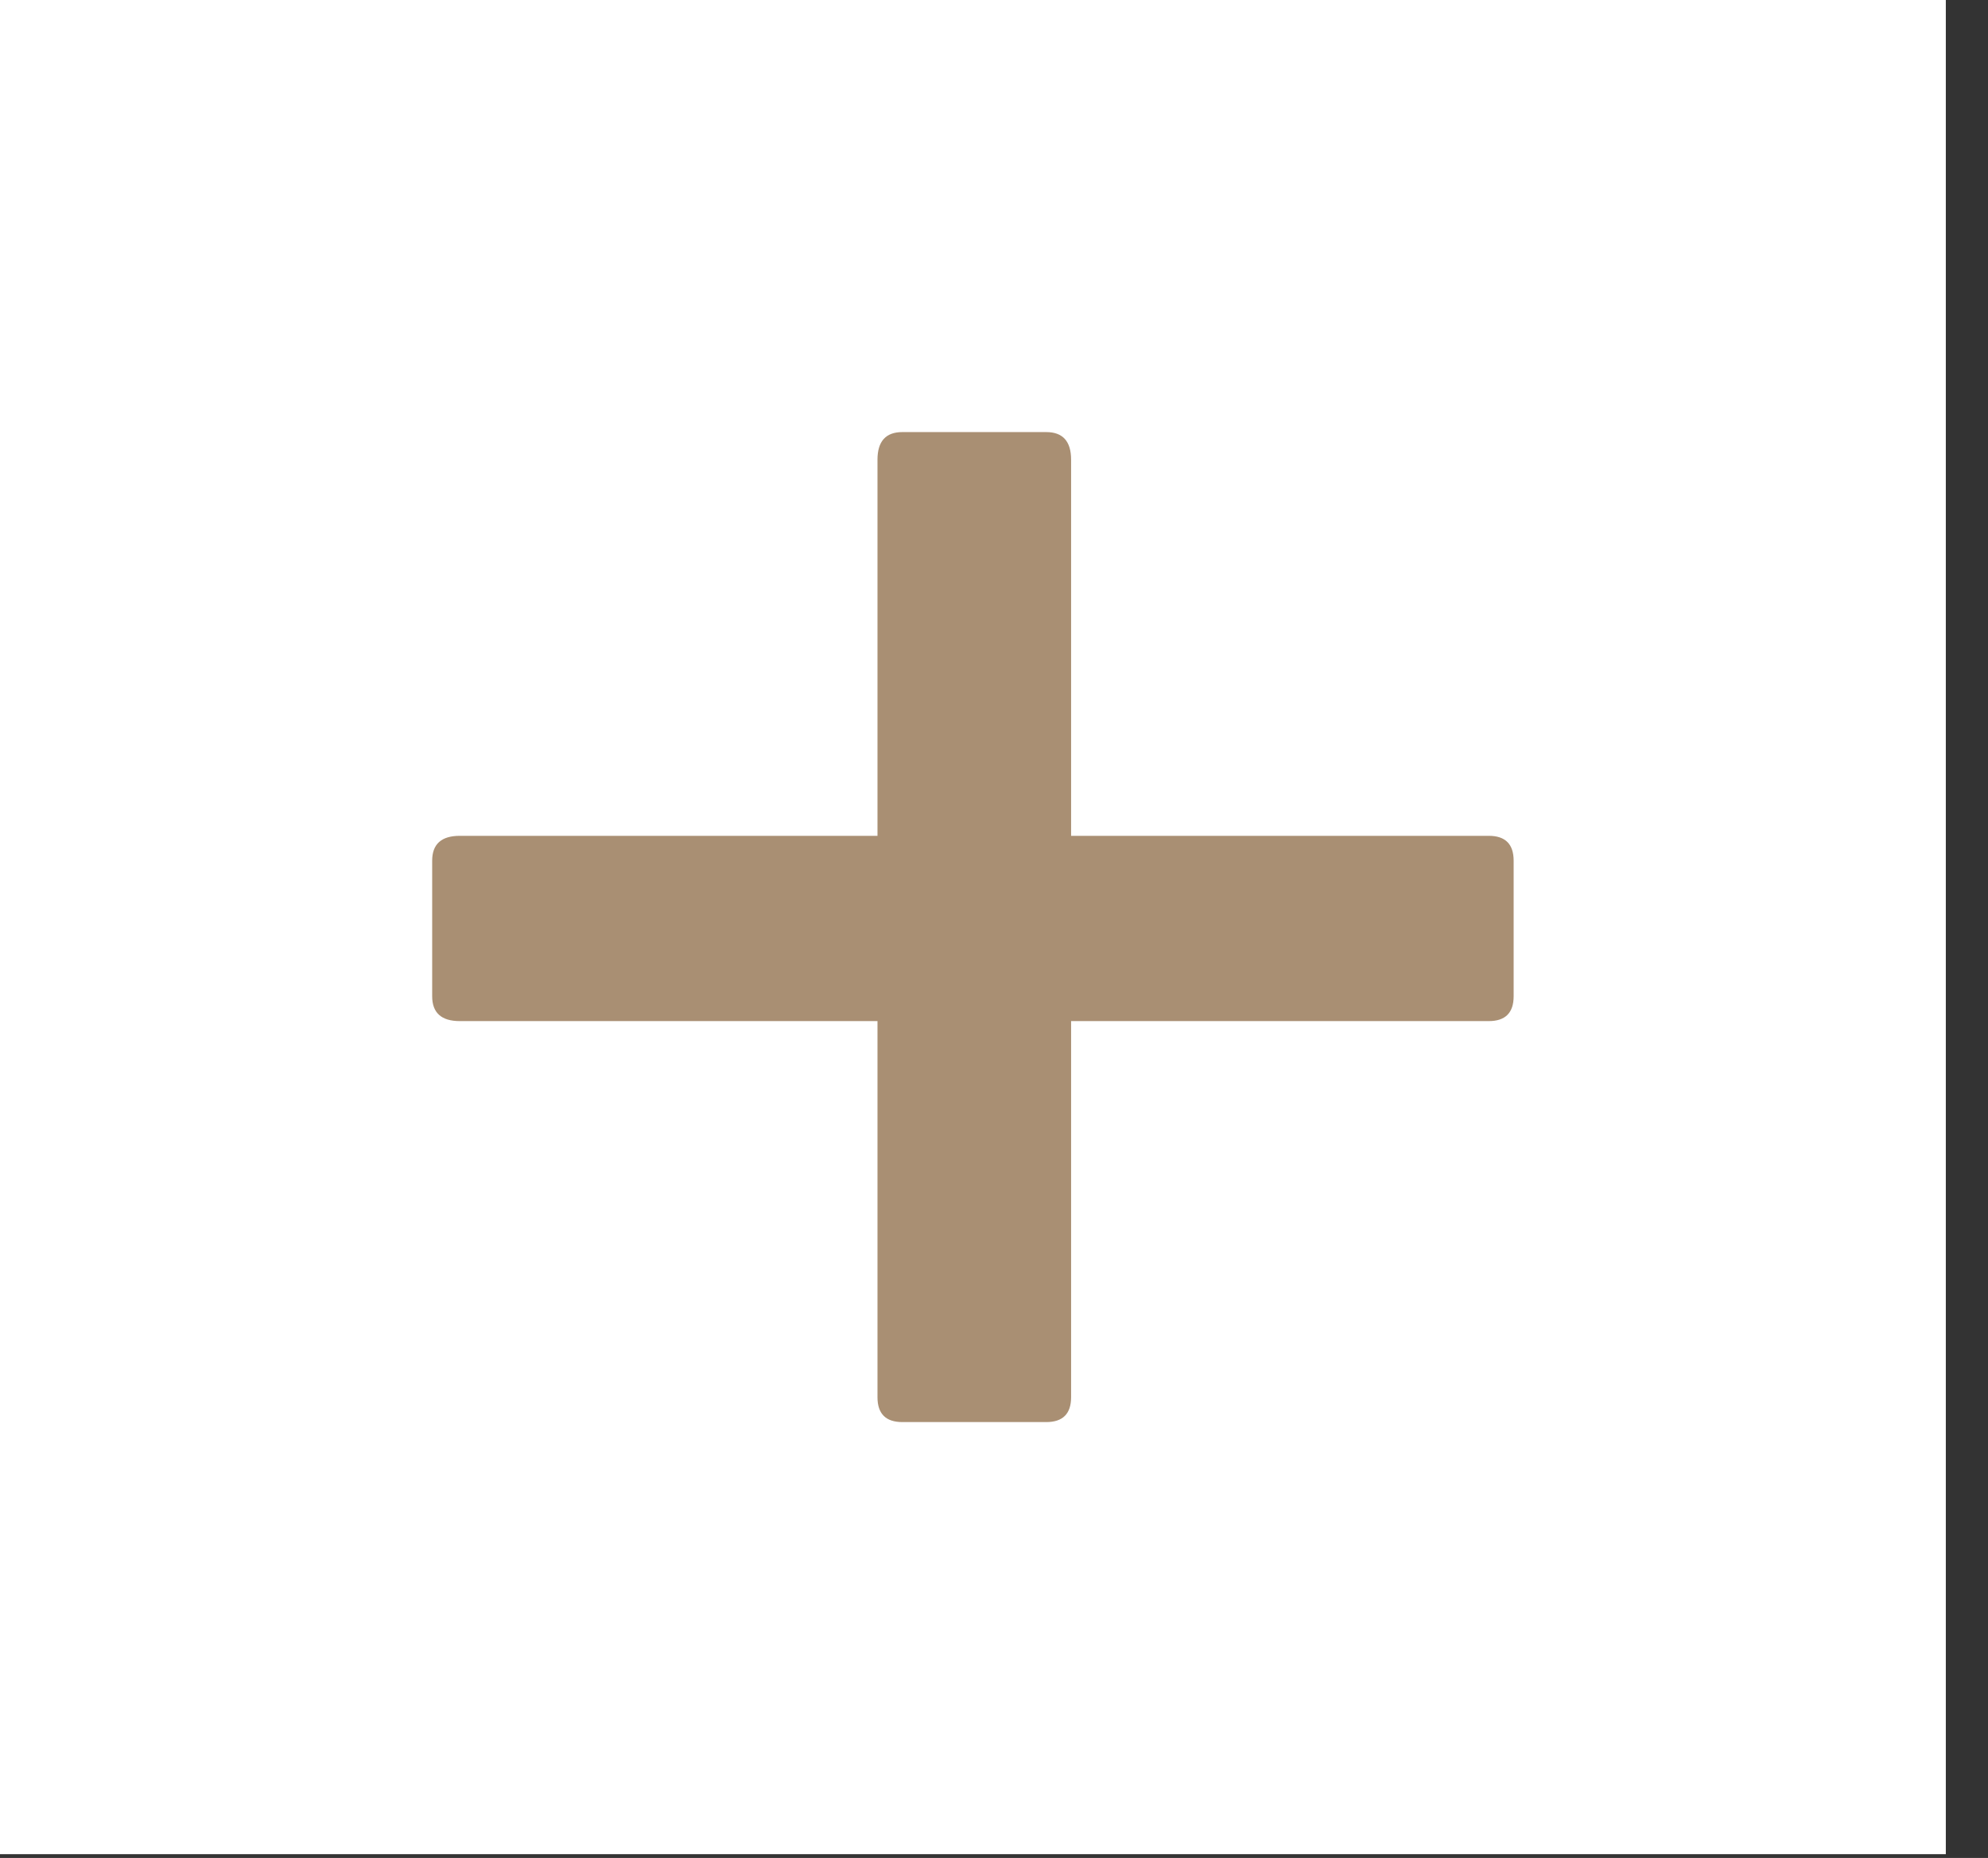 <svg width="46" height="43" viewBox="0 0 46 43" fill="none" xmlns="http://www.w3.org/2000/svg">
<rect x="0" y="0" width="46" height="43" fill="#333333" stroke="none"/>
<rect width="45.024" height="42.912" fill="white"/>
<path d="M20.88 32.912C20.496 32.912 20.304 32.72 20.304 32.336V23.632H10.64C10.213 23.632 10 23.44 10 23.056V19.92C10 19.536 10.213 19.344 10.64 19.344H20.304V10.64C20.304 10.213 20.496 10 20.88 10H24.208C24.592 10 24.784 10.213 24.784 10.64V19.344H34.448C34.832 19.344 35.024 19.536 35.024 19.92V23.056C35.024 23.44 34.832 23.632 34.448 23.632H24.784V32.336C24.784 32.72 24.592 32.912 24.208 32.912H20.88Z" fill="#A98F73"/>
</svg>
